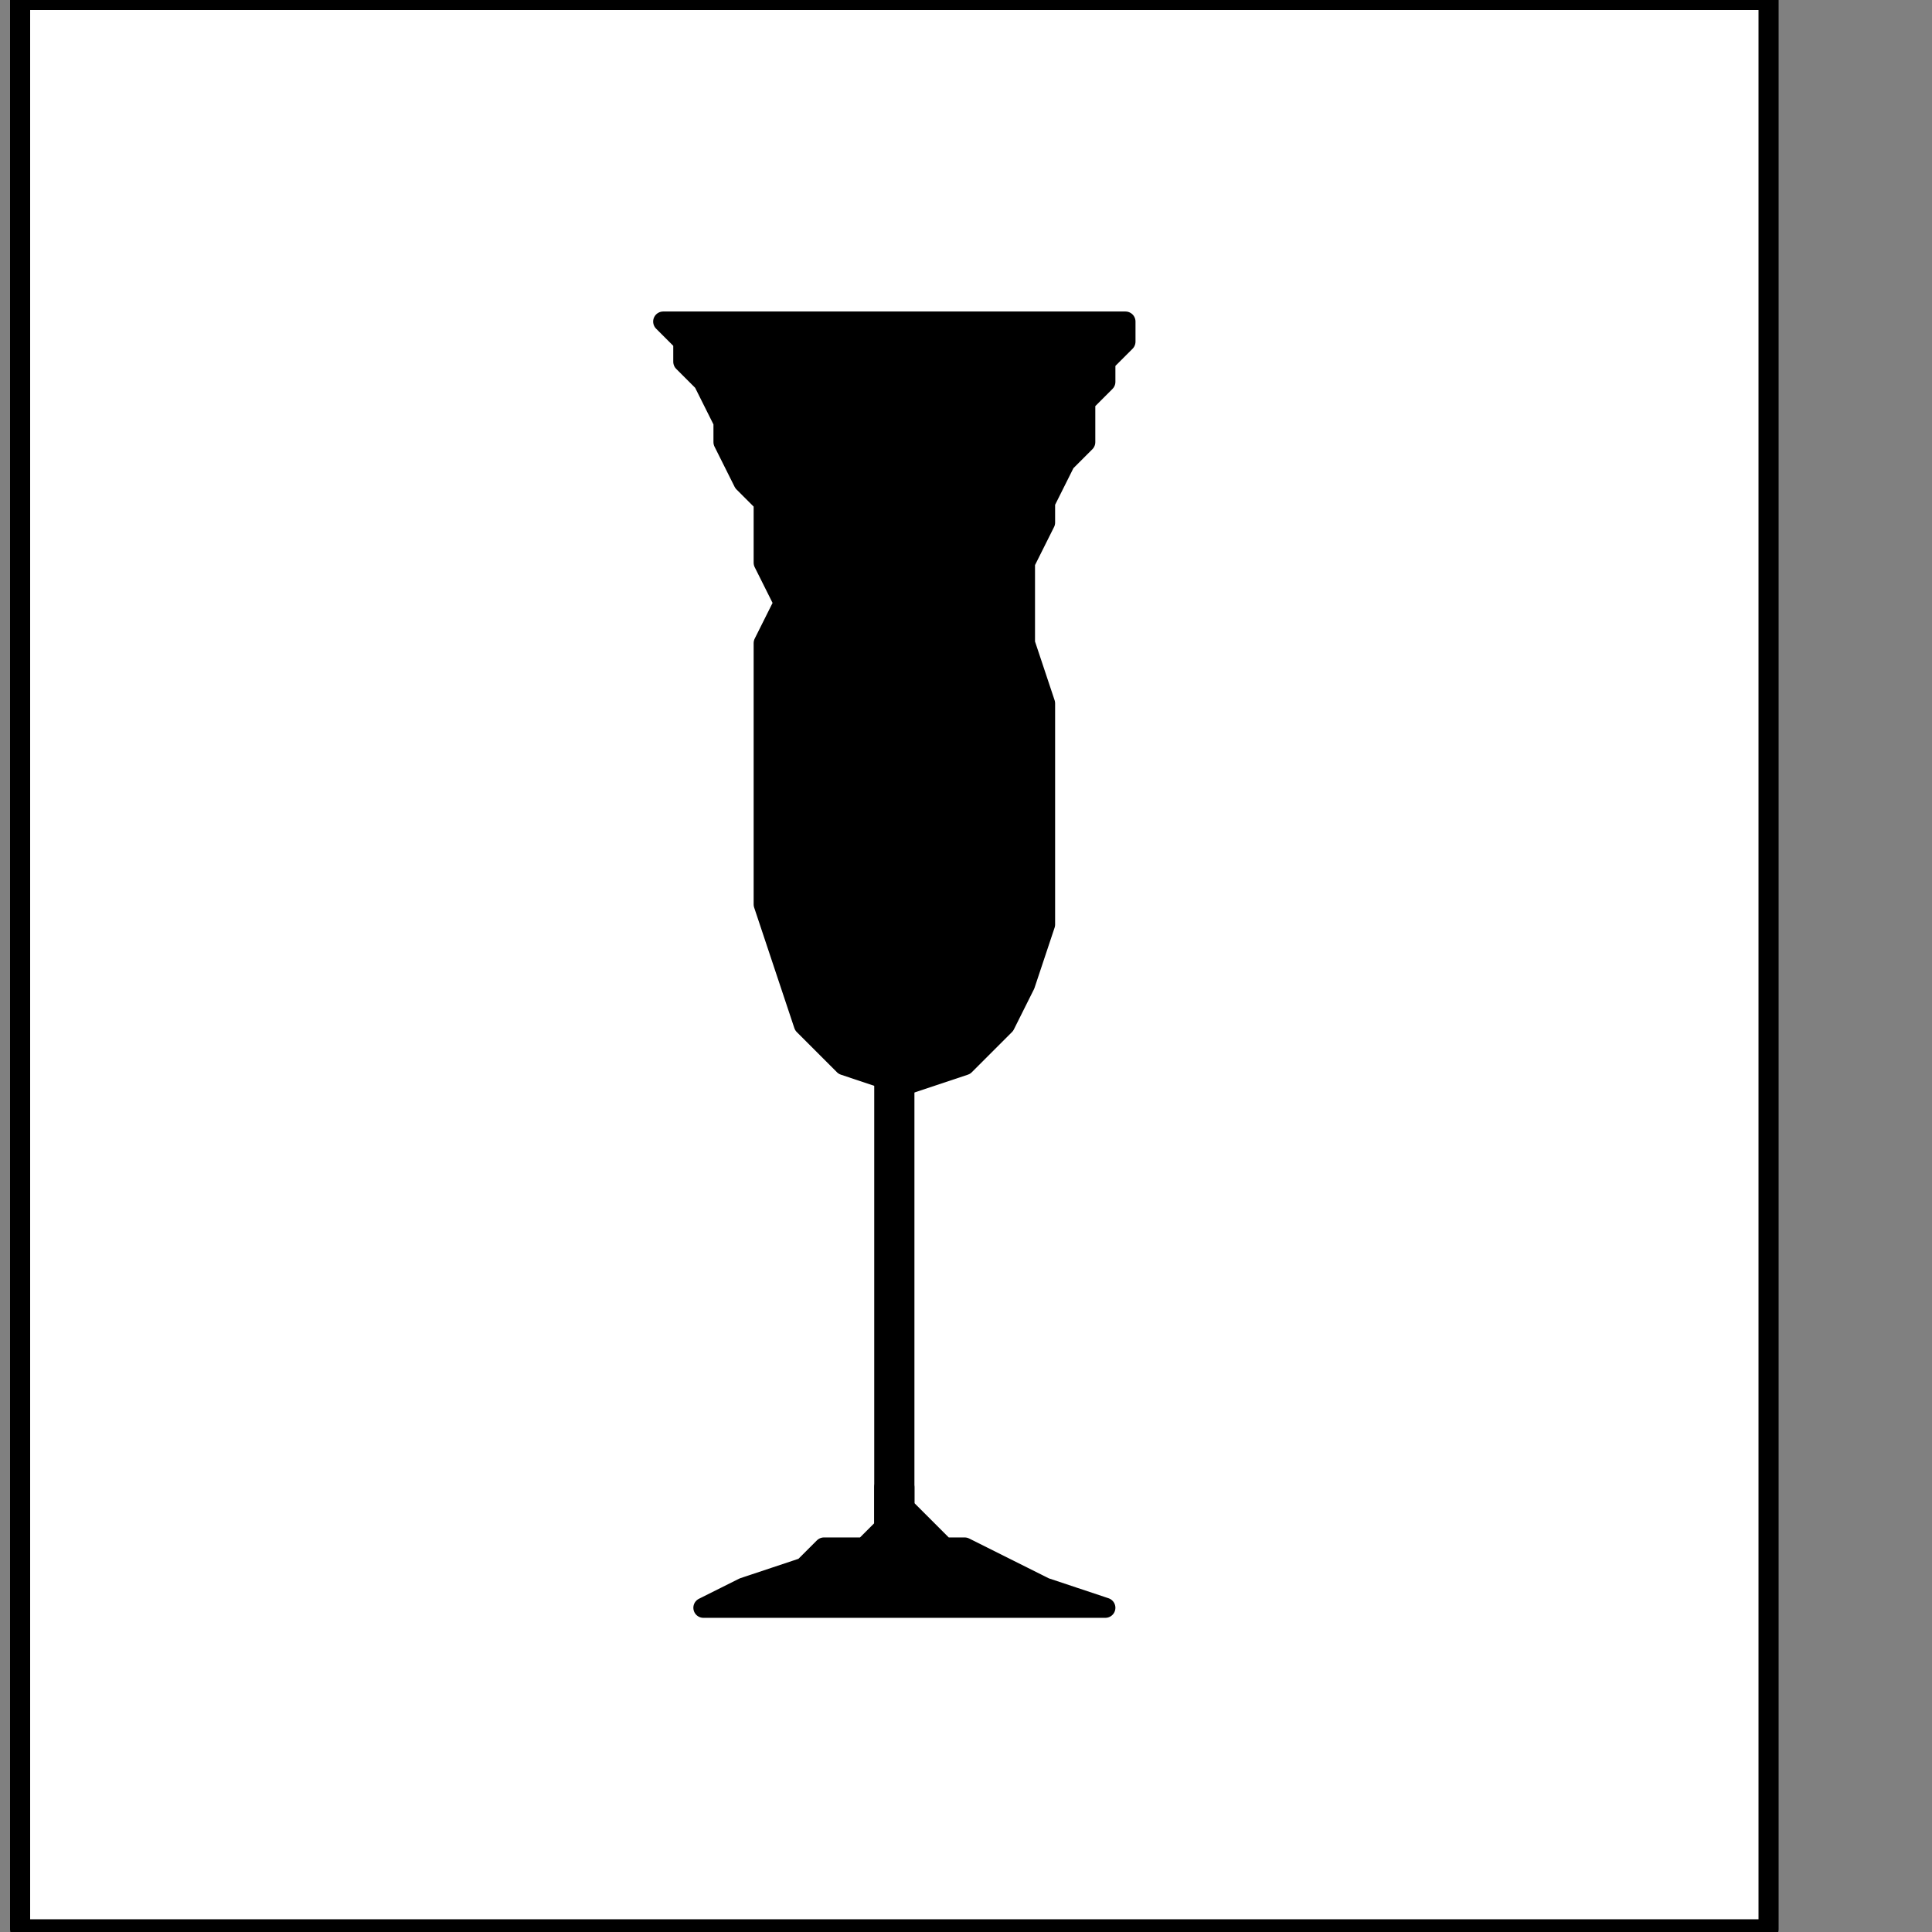 <?xml version="1.0" encoding="UTF-8" standalone="no"?>
<svg
   xmlns:dc="http://purl.org/dc/elements/1.1/"
   xmlns:cc="http://creativecommons.org/ns#"
   xmlns:rdf="http://www.w3.org/1999/02/22-rdf-syntax-ns#"
   xmlns:svg="http://www.w3.org/2000/svg"
   xmlns="http://www.w3.org/2000/svg"
   xmlns:sodipodi="http://sodipodi.sourceforge.net/DTD/sodipodi-0.dtd"
   xmlns:inkscape="http://www.inkscape.org/namespaces/inkscape"
   version="1.0"
   width="25.435mm"
   height="25.435mm"
   id="svg21"
   sodipodi:docname="PD048FBF.WMF">
  <rect width="100%" height="100%" fill="#808080" stroke="none"/>
  <sodipodi:namedview
     pagecolor="#ffffff"
     bordercolor="#666666"
     borderopacity="1"
     objecttolerance="10"
     gridtolerance="10"
     guidetolerance="10"
     inkscape:pageopacity="0"
     inkscape:pageshadow="2"
     inkscape:window-width="640"
     inkscape:window-height="480"
     id="namedview23" />
  <defs
     id="defs3">
    <pattern
       id="WMFhbasepattern"
       patternUnits="userSpaceOnUse"
       width="6"
       height="6"
       x="0"
       y="0" />
  </defs>
  <path
     style="fill:#ffffff;fill-rule:nonzero;fill-opacity:1;stroke:none;"
     d="  M -24,198   M 88,96   L 88,0   L 1,0   L 1,96   L 88,96   L 88,96  z "
     id="path5" />
  <path
     style="fill:none;stroke:#000000;stroke-width:1px;stroke-linecap:round;stroke-linejoin:round;stroke-miterlimit:4;stroke-dasharray:none;stroke-opacity:1;"
     d="  M -24,198   M 88,96   L 88,0   L 1,0   L 1,96   L 88,96   L 88,96  "
     id="path7" />
  <path
     style="fill:#000000;fill-rule:nonzero;fill-opacity:1;stroke:none;"
     d="  M -72,181   M 45,77   L 45,53   L 44,53   L 44,77   L 45,77   L 45,77  z "
     id="path9" />
  <path
     style="fill:none;stroke:#000000;stroke-width:1px;stroke-linecap:round;stroke-linejoin:round;stroke-miterlimit:4;stroke-dasharray:none;stroke-opacity:1;"
     d="  M -72,181   M 45,77   L 45,53   L 44,53   L 44,77   L 45,77   L 45,77  "
     id="path11" />
  <path
     style="fill:#000000;fill-rule:nonzero;fill-opacity:1;stroke:none;"
     d="  M -65,136   M 51,28   L 51,28   L 51,30   L 51,32   L 52,35   L 52,39   L 52,42   L 52,46   L 51,49   L 50,51   L 48,53   L 45,54   L 45,54   L 42,53   L 40,51   L 39,48   L 38,45   L 38,42   L 38,38   L 38,35   L 38,32   L 39,30   L 38,28   L 38,28   L 38,27   L 38,25   L 37,24   L 36,22   L 36,21   L 35,19   L 34,18   L 34,17   L 34,17   L 33,16   L 56,16   L 56,16   L 56,16   L 56,17   L 55,18   L 55,19   L 54,20   L 54,22   L 53,23   L 52,25   L 52,26   L 51,28   L 51,28  z "
     id="path13" />
  <path
     style="fill:none;stroke:#000000;stroke-width:1px;stroke-linecap:round;stroke-linejoin:round;stroke-miterlimit:4;stroke-dasharray:none;stroke-opacity:1;"
     d="  M -65,136   M 51,28   L 51,28   L 51,30   L 51,32   L 52,35   L 52,39   L 52,42   L 52,46   L 51,49   L 50,51   L 48,53   L 45,54   L 45,54   L 42,53   L 40,51   L 39,48   L 38,45   L 38,42   L 38,38   L 38,35   L 38,32   L 39,30   L 38,28   L 38,28   L 38,27   L 38,25   L 37,24   L 36,22   L 36,21   L 35,19   L 34,18   L 34,17   L 34,17   L 33,16   L 56,16   L 56,16   L 56,16   L 56,17   L 55,18   L 55,19   L 54,20   L 54,22   L 53,23   L 52,25   L 52,26   L 51,28   L 51,28  "
     id="path15" />
  <path
     style="fill:#000000;fill-rule:nonzero;fill-opacity:1;stroke:none;"
     d="  M -83,183   M 35,80   L 55,80   L 55,80   L 52,79   L 50,78   L 48,77   L 47,77   L 46,76   L 45,75   L 45,75   L 45,74   L 45,74   L 45,74   L 44,74   L 44,74   L 44,74   L 44,74   L 44,75   L 44,75   L 44,76   L 43,77   L 41,77   L 40,78   L 37,79   L 35,80   L 35,80  z "
     id="path17" />
  <path
     style="fill:none;stroke:#000000;stroke-width:1px;stroke-linecap:round;stroke-linejoin:round;stroke-miterlimit:4;stroke-dasharray:none;stroke-opacity:1;"
     d="  M -83,183   M 35,80   L 55,80   L 55,80   L 52,79   L 50,78   L 48,77   L 47,77   L 46,76   L 45,75   L 45,75   L 45,74   L 45,74   L 45,74   L 44,74   L 44,74   L 44,74   L 44,74   L 44,75   L 44,75   L 44,76   L 43,77   L 41,77   L 40,78   L 37,79   L 35,80   L 35,80  "
     id="path19" />
</svg>

